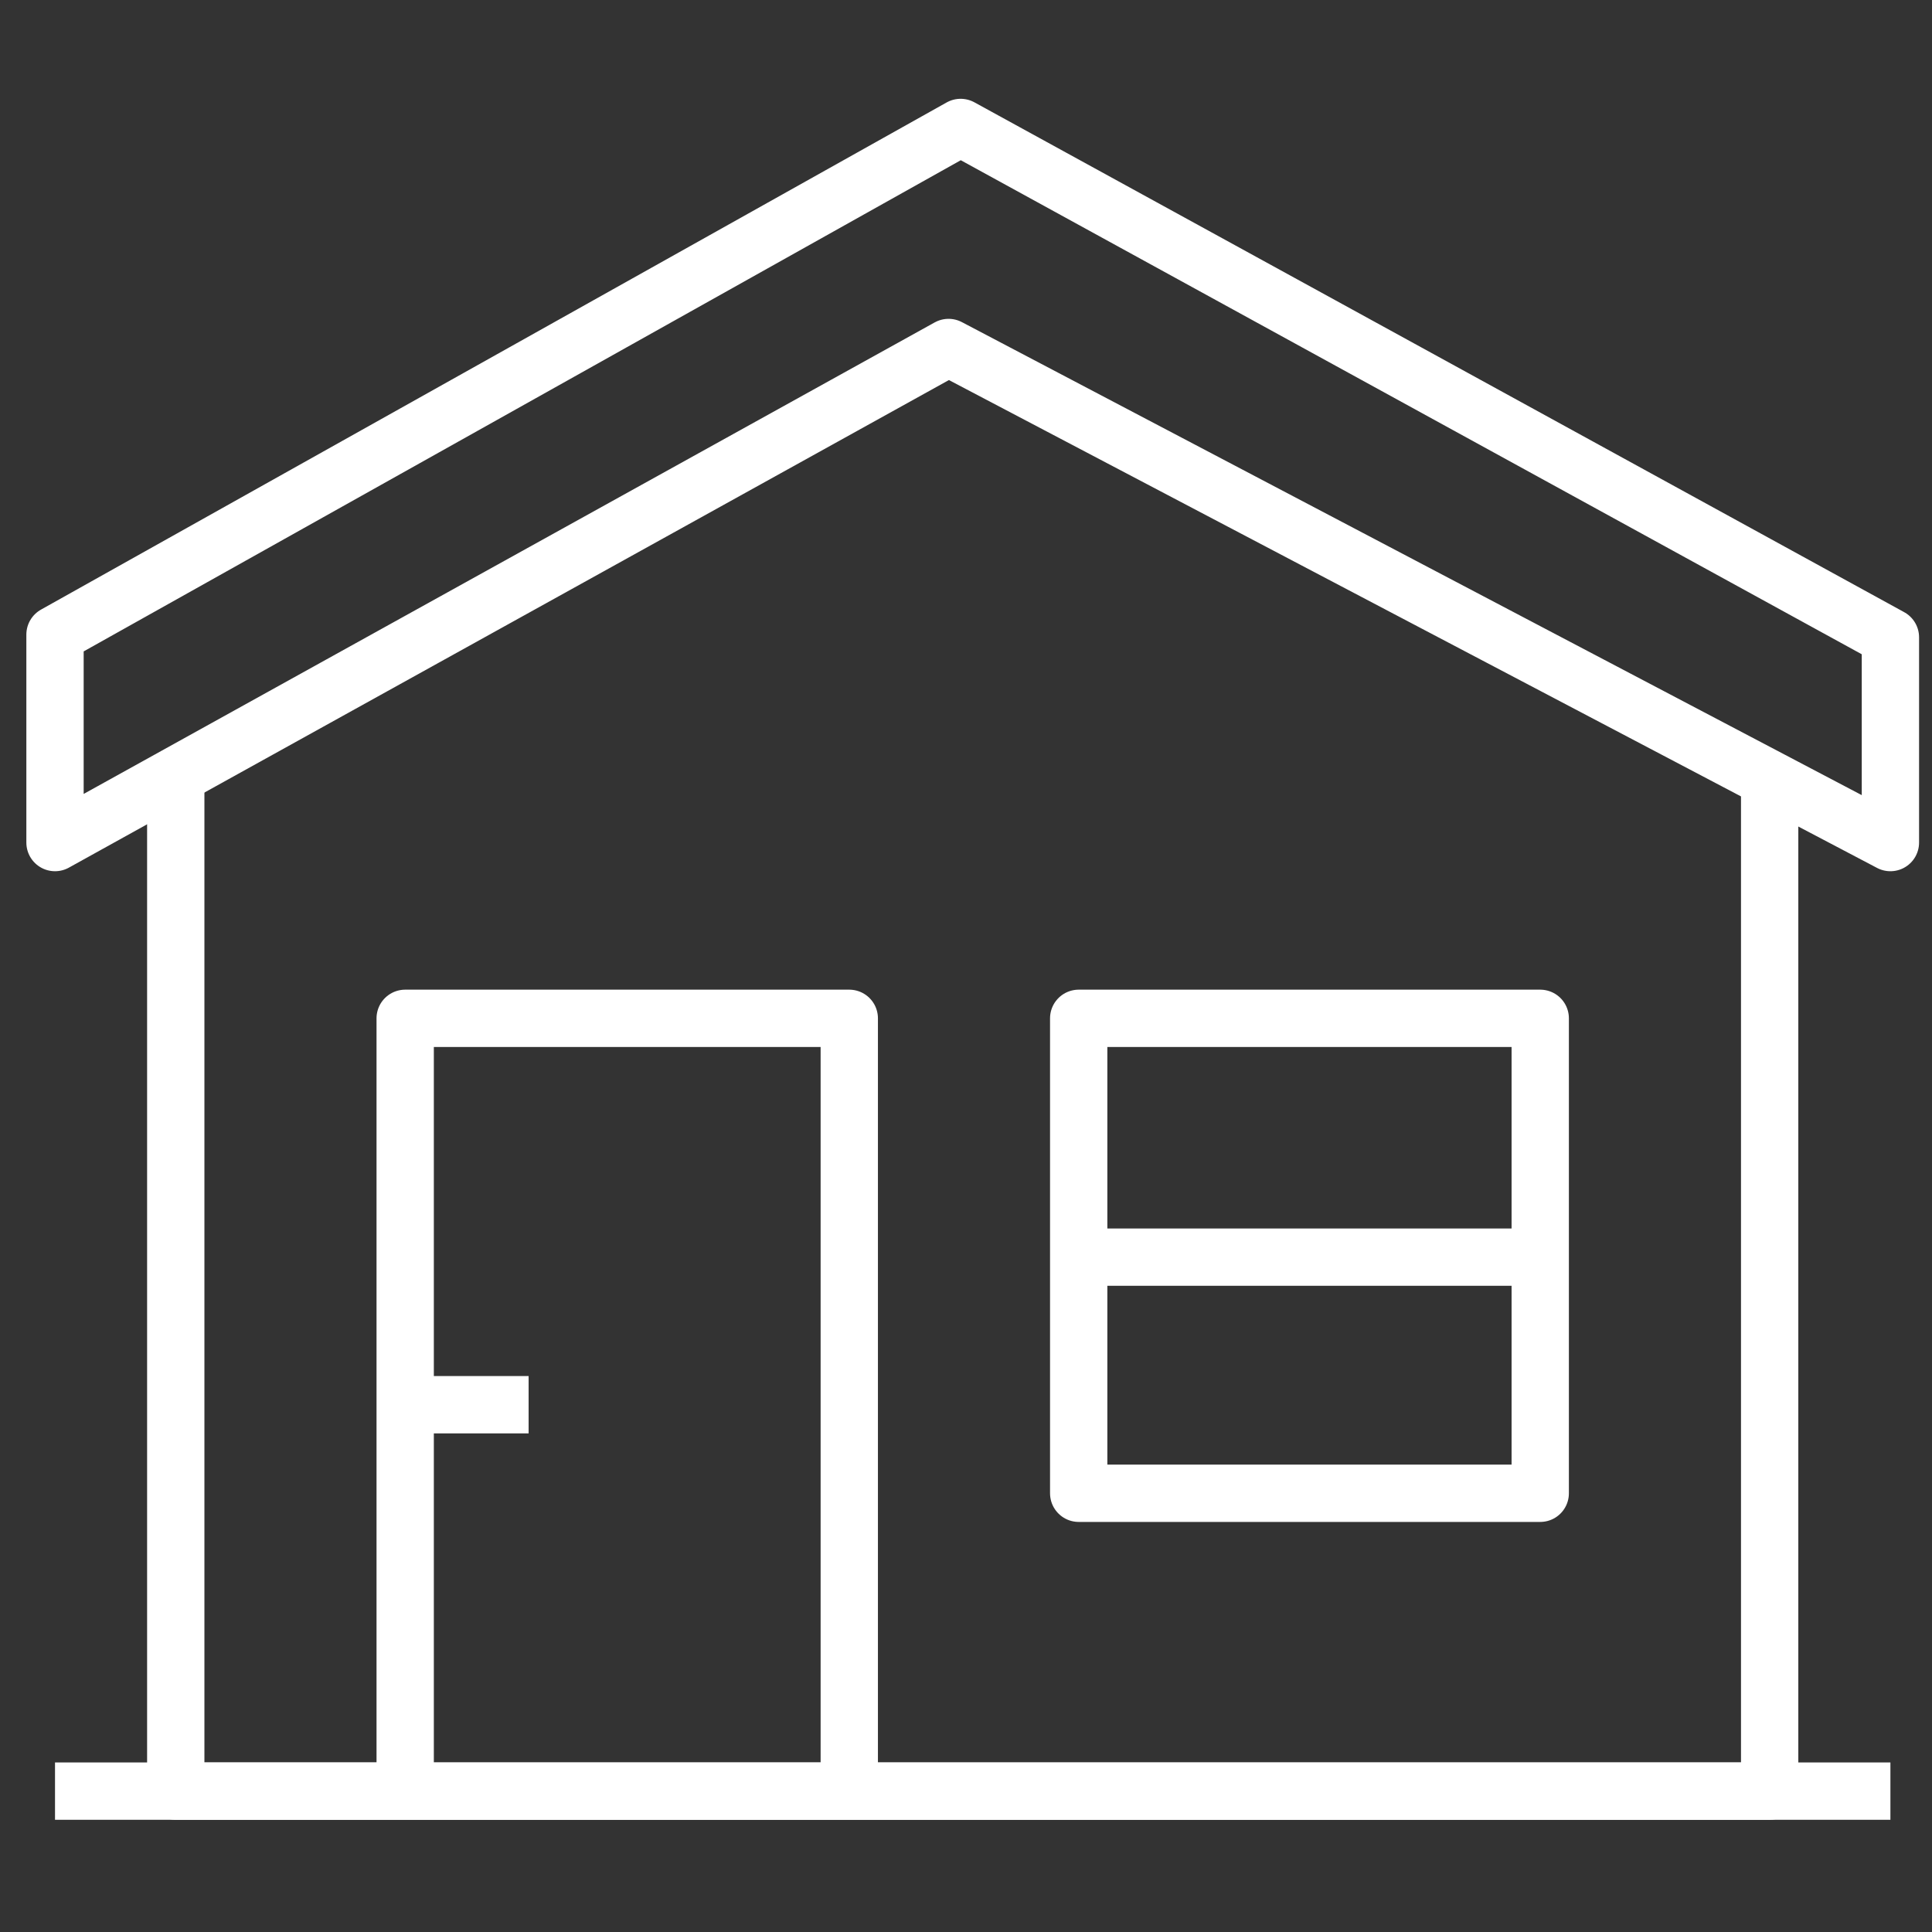 <?xml version="1.0" encoding="utf-8"?>
<!-- Generator: Adobe Illustrator 28.3.0, SVG Export Plug-In . SVG Version: 6.00 Build 0)  -->
<svg version="1.1" id="Layer_1" xmlns="http://www.w3.org/2000/svg" xmlns:xlink="http://www.w3.org/1999/xlink" x="0px" y="0px"
	 viewBox="0 0 144 144" style="enable-background:new 0 0 144 144;" xml:space="preserve">
<rect x="0" y="0" width="144" height="144" fill="#333333" stroke="none"/>
<style type="text/css">
	.st0{fill:none;stroke:#FFFFFF;stroke-width:4.272;stroke-linejoin:round;}
</style>
<g id="Layer_1_00000101090343656337058070000017264781853196204716_">
</g>
<polyline class="st0" points="131.9,57.6 131.9,133.5 13.1,133.5 13.1,57.6 "/>
<polyline class="st0" points="30.2,133.5 30.2,75.9 63.3,75.9 63.3,133.5 "/>
<rect x="80.4" y="75.9" class="st0" width="34.4" height="35.4"/>
<line class="st0" x1="80.4" y1="93.7" x2="114.7" y2="93.7"/>
<polygon class="st0" points="140.9,62.8 140.9,47.5 71.6,9.5 4.1,47.3 4.1,62.8 70.7,25.9 "/>
<line class="st0" x1="39.4" y1="104.7" x2="30" y2="104.7"/>
<line class="st0" x1="140.9" y1="133.5" x2="4.1" y2="133.5"/>
</svg>

